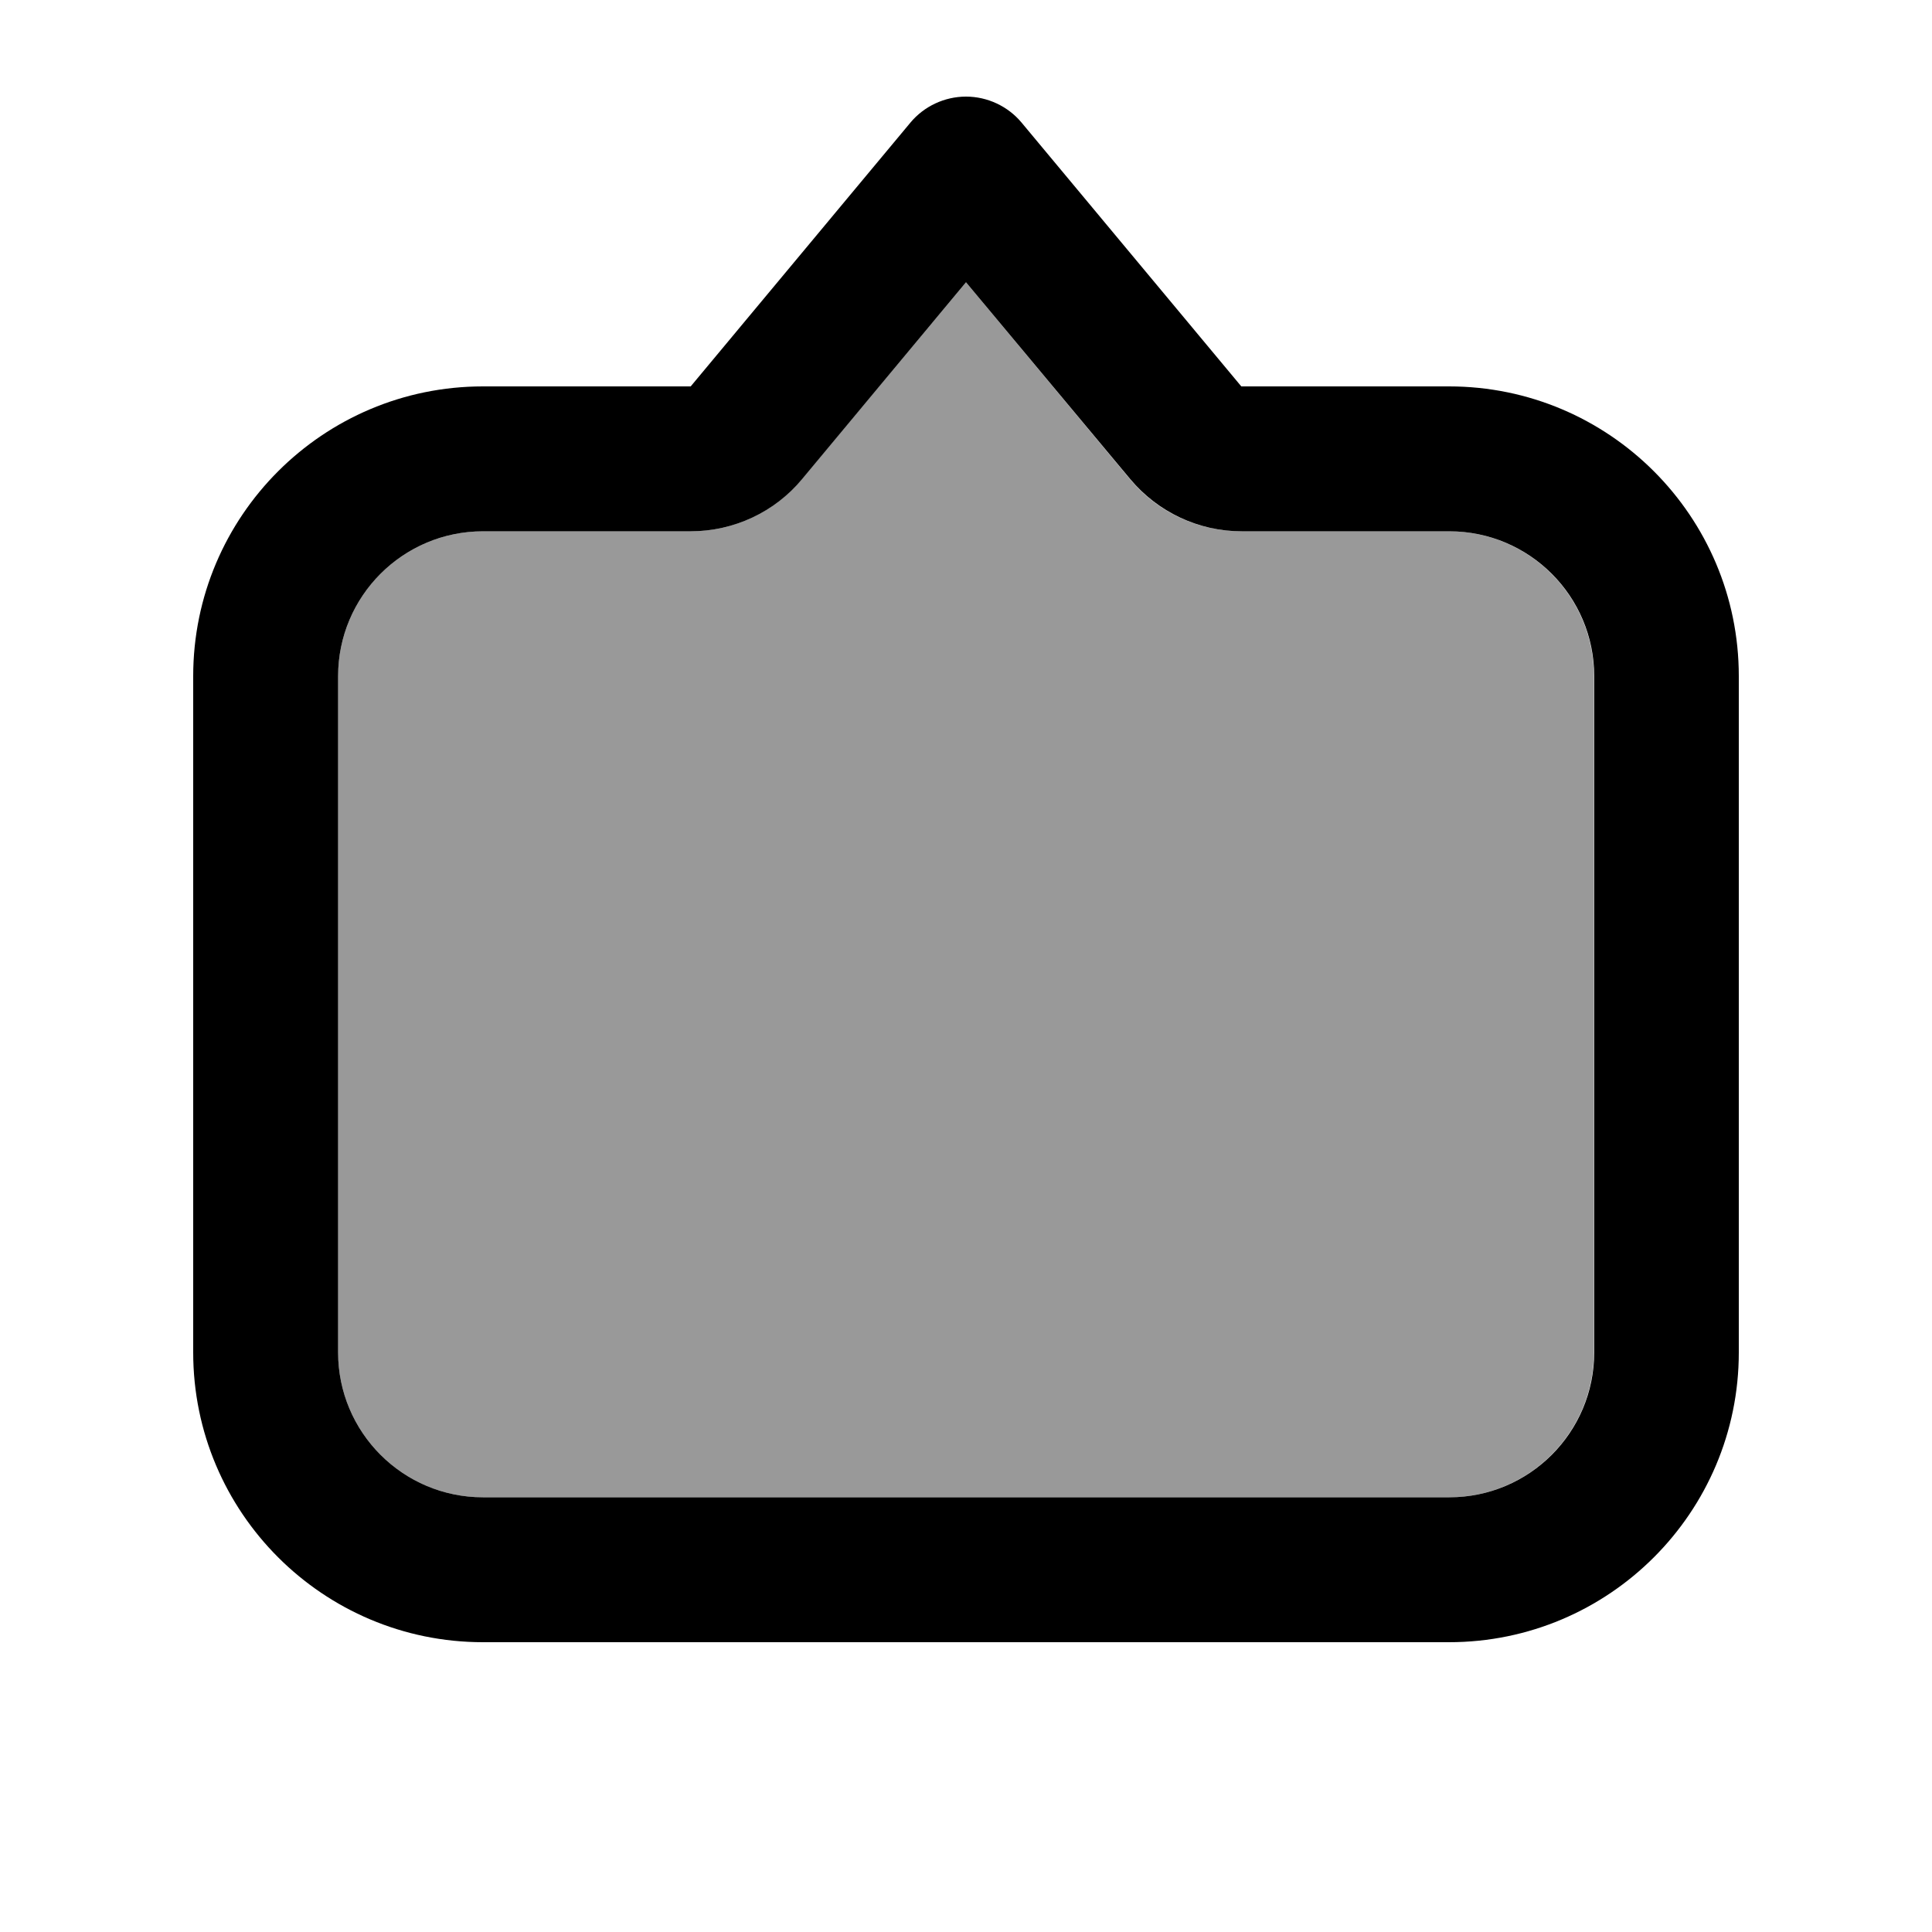 <svg xmlns="http://www.w3.org/2000/svg" viewBox="0 0 640 640"><!--! Font Awesome Pro 7.1.0 by @fontawesome - https://fontawesome.com License - https://fontawesome.com/license (Commercial License) Copyright 2025 Fonticons, Inc. --><path opacity=".4" fill="currentColor" d="M112 224L112 448C112 474.5 133.5 496 160 496L480 496C506.5 496 528 474.5 528 448L528 224C528 197.5 506.5 176 480 176L411.2 176C397 176 383.4 169.7 374.3 158.7L320 93.5L265.6 158.7C256.5 169.7 243 176 228.8 176L160 176C133.5 176 112 197.5 112 224z"/><path fill="currentColor" d="M160 496C133.5 496 112 474.5 112 448L112 224C112 197.5 133.5 176 160 176L228.8 176C243 176 256.6 169.7 265.7 158.7L320 93.5L374.4 158.7C383.5 169.6 397 176 411.3 176L480.1 176C506.6 176 528.1 197.5 528.1 224L528.1 448C528.1 474.5 506.6 496 480.1 496L160 496zM64 448C64 501 107 544 160 544L480 544C533 544 576 501 576 448L576 224C576 171 533 128 480 128L411.2 128L338.4 40.6C333.9 35.2 327.1 32 320 32C312.9 32 306.1 35.2 301.6 40.6L228.8 128L160 128C107 128 64 171 64 224L64 448z"/></svg>